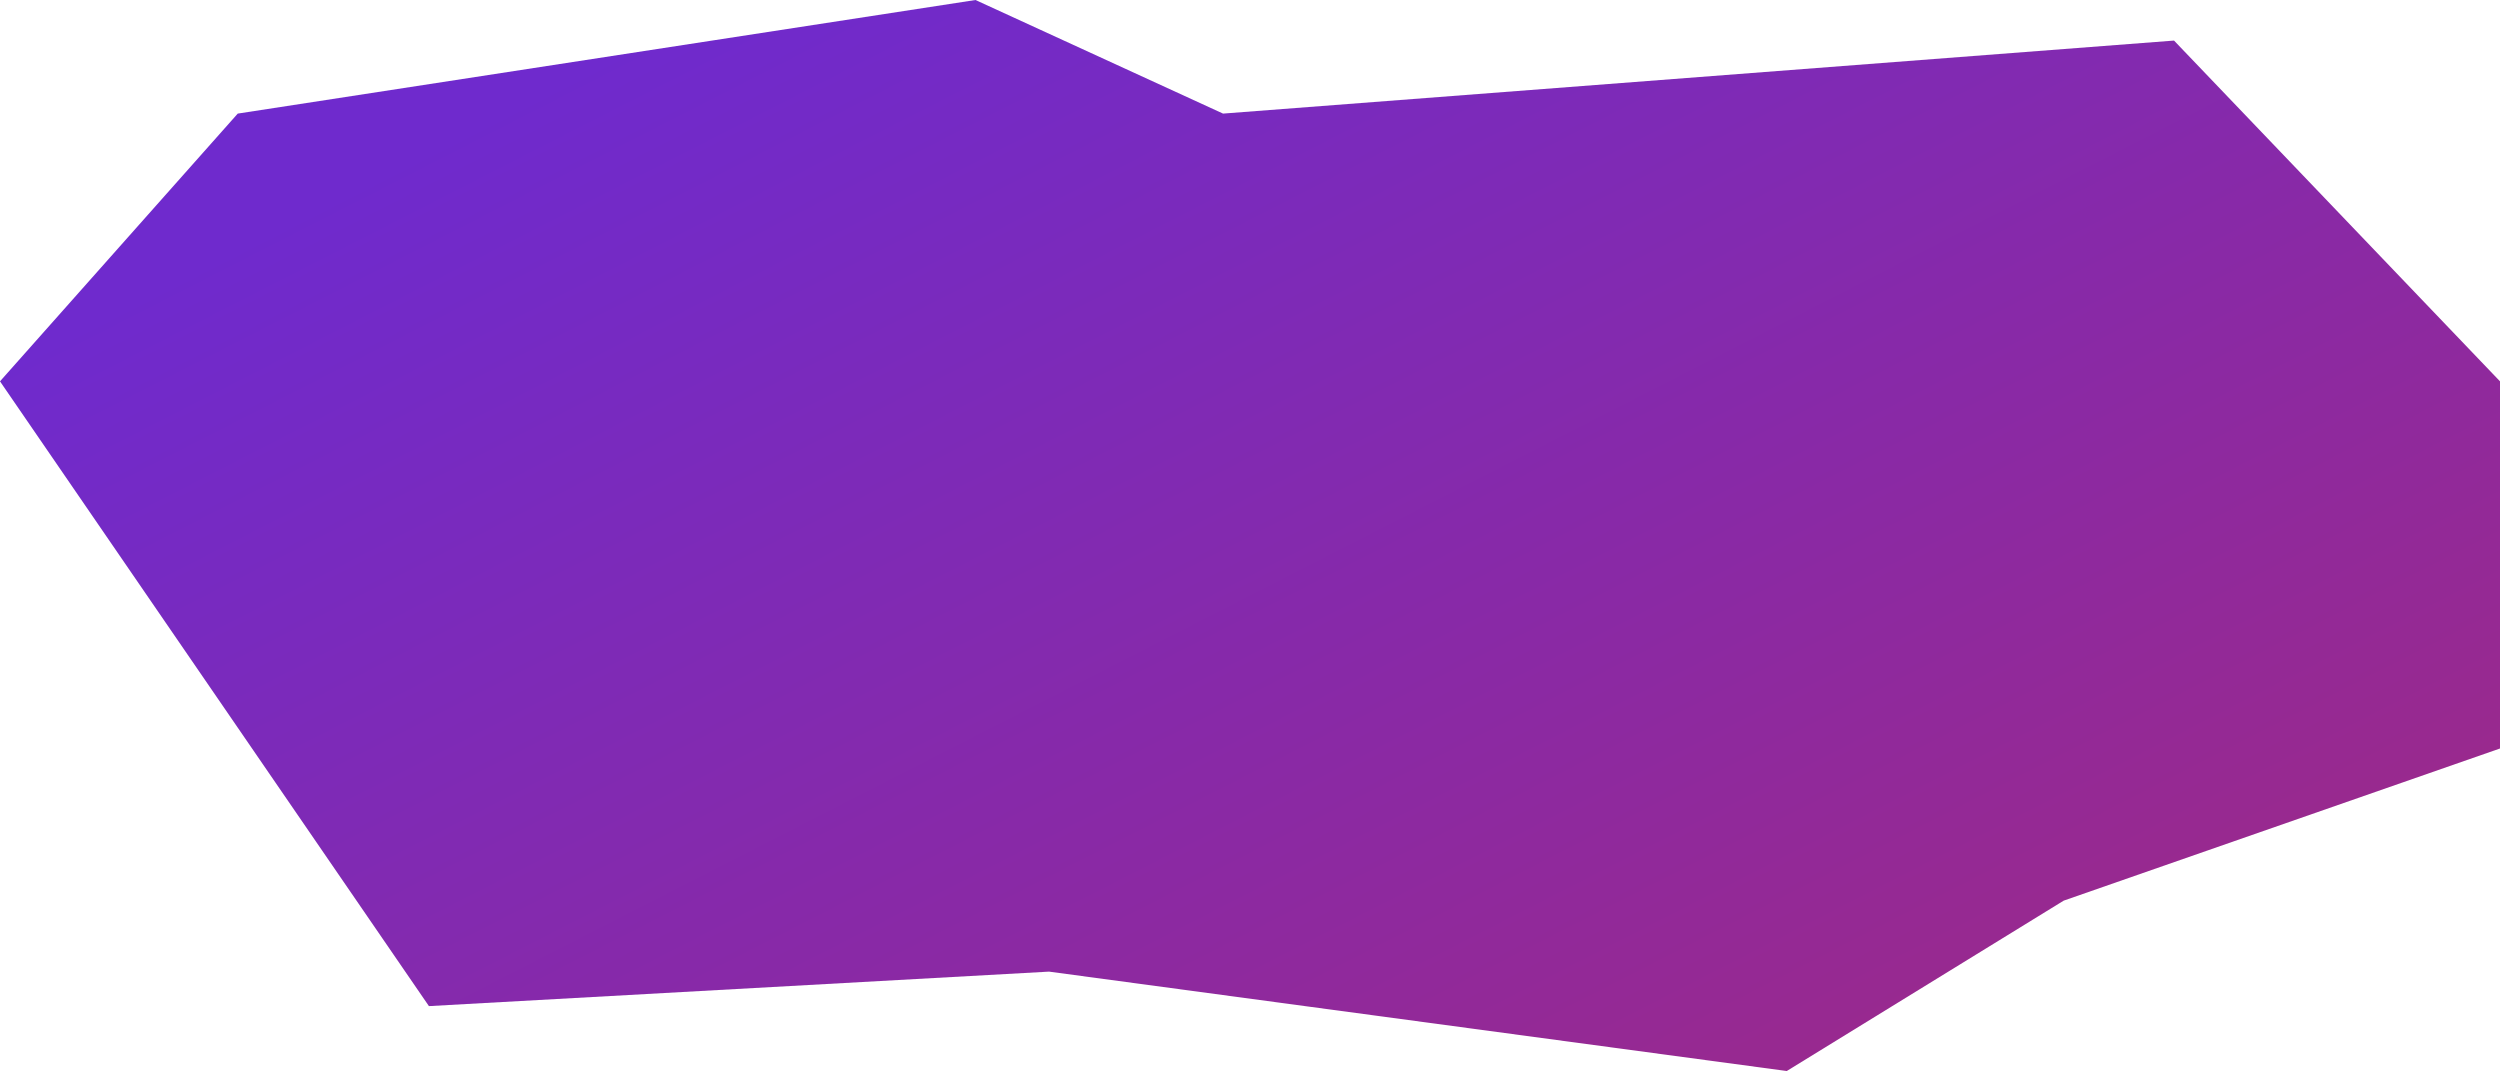 <?xml version="1.0" encoding="UTF-8"?> <svg xmlns="http://www.w3.org/2000/svg" width="866" height="371" viewBox="0 0 866 371" fill="none"> <path d="M0 132.098L148.578 348.515L363.38 336.57L618.935 371L714.875 311.977L866 259.278V132.098L753.08 14.053L423.661 39.349L337.91 0L82.355 39.349L0 132.098Z" fill="url(#paint0_linear)"></path> <defs> <linearGradient id="paint0_linear" x1="-115" y1="185" x2="129.468" y2="663.064" gradientUnits="userSpaceOnUse"> <stop stop-color="#6F2ACD"></stop> <stop offset="1" stop-color="#9B298B"></stop> </linearGradient> </defs> </svg> 